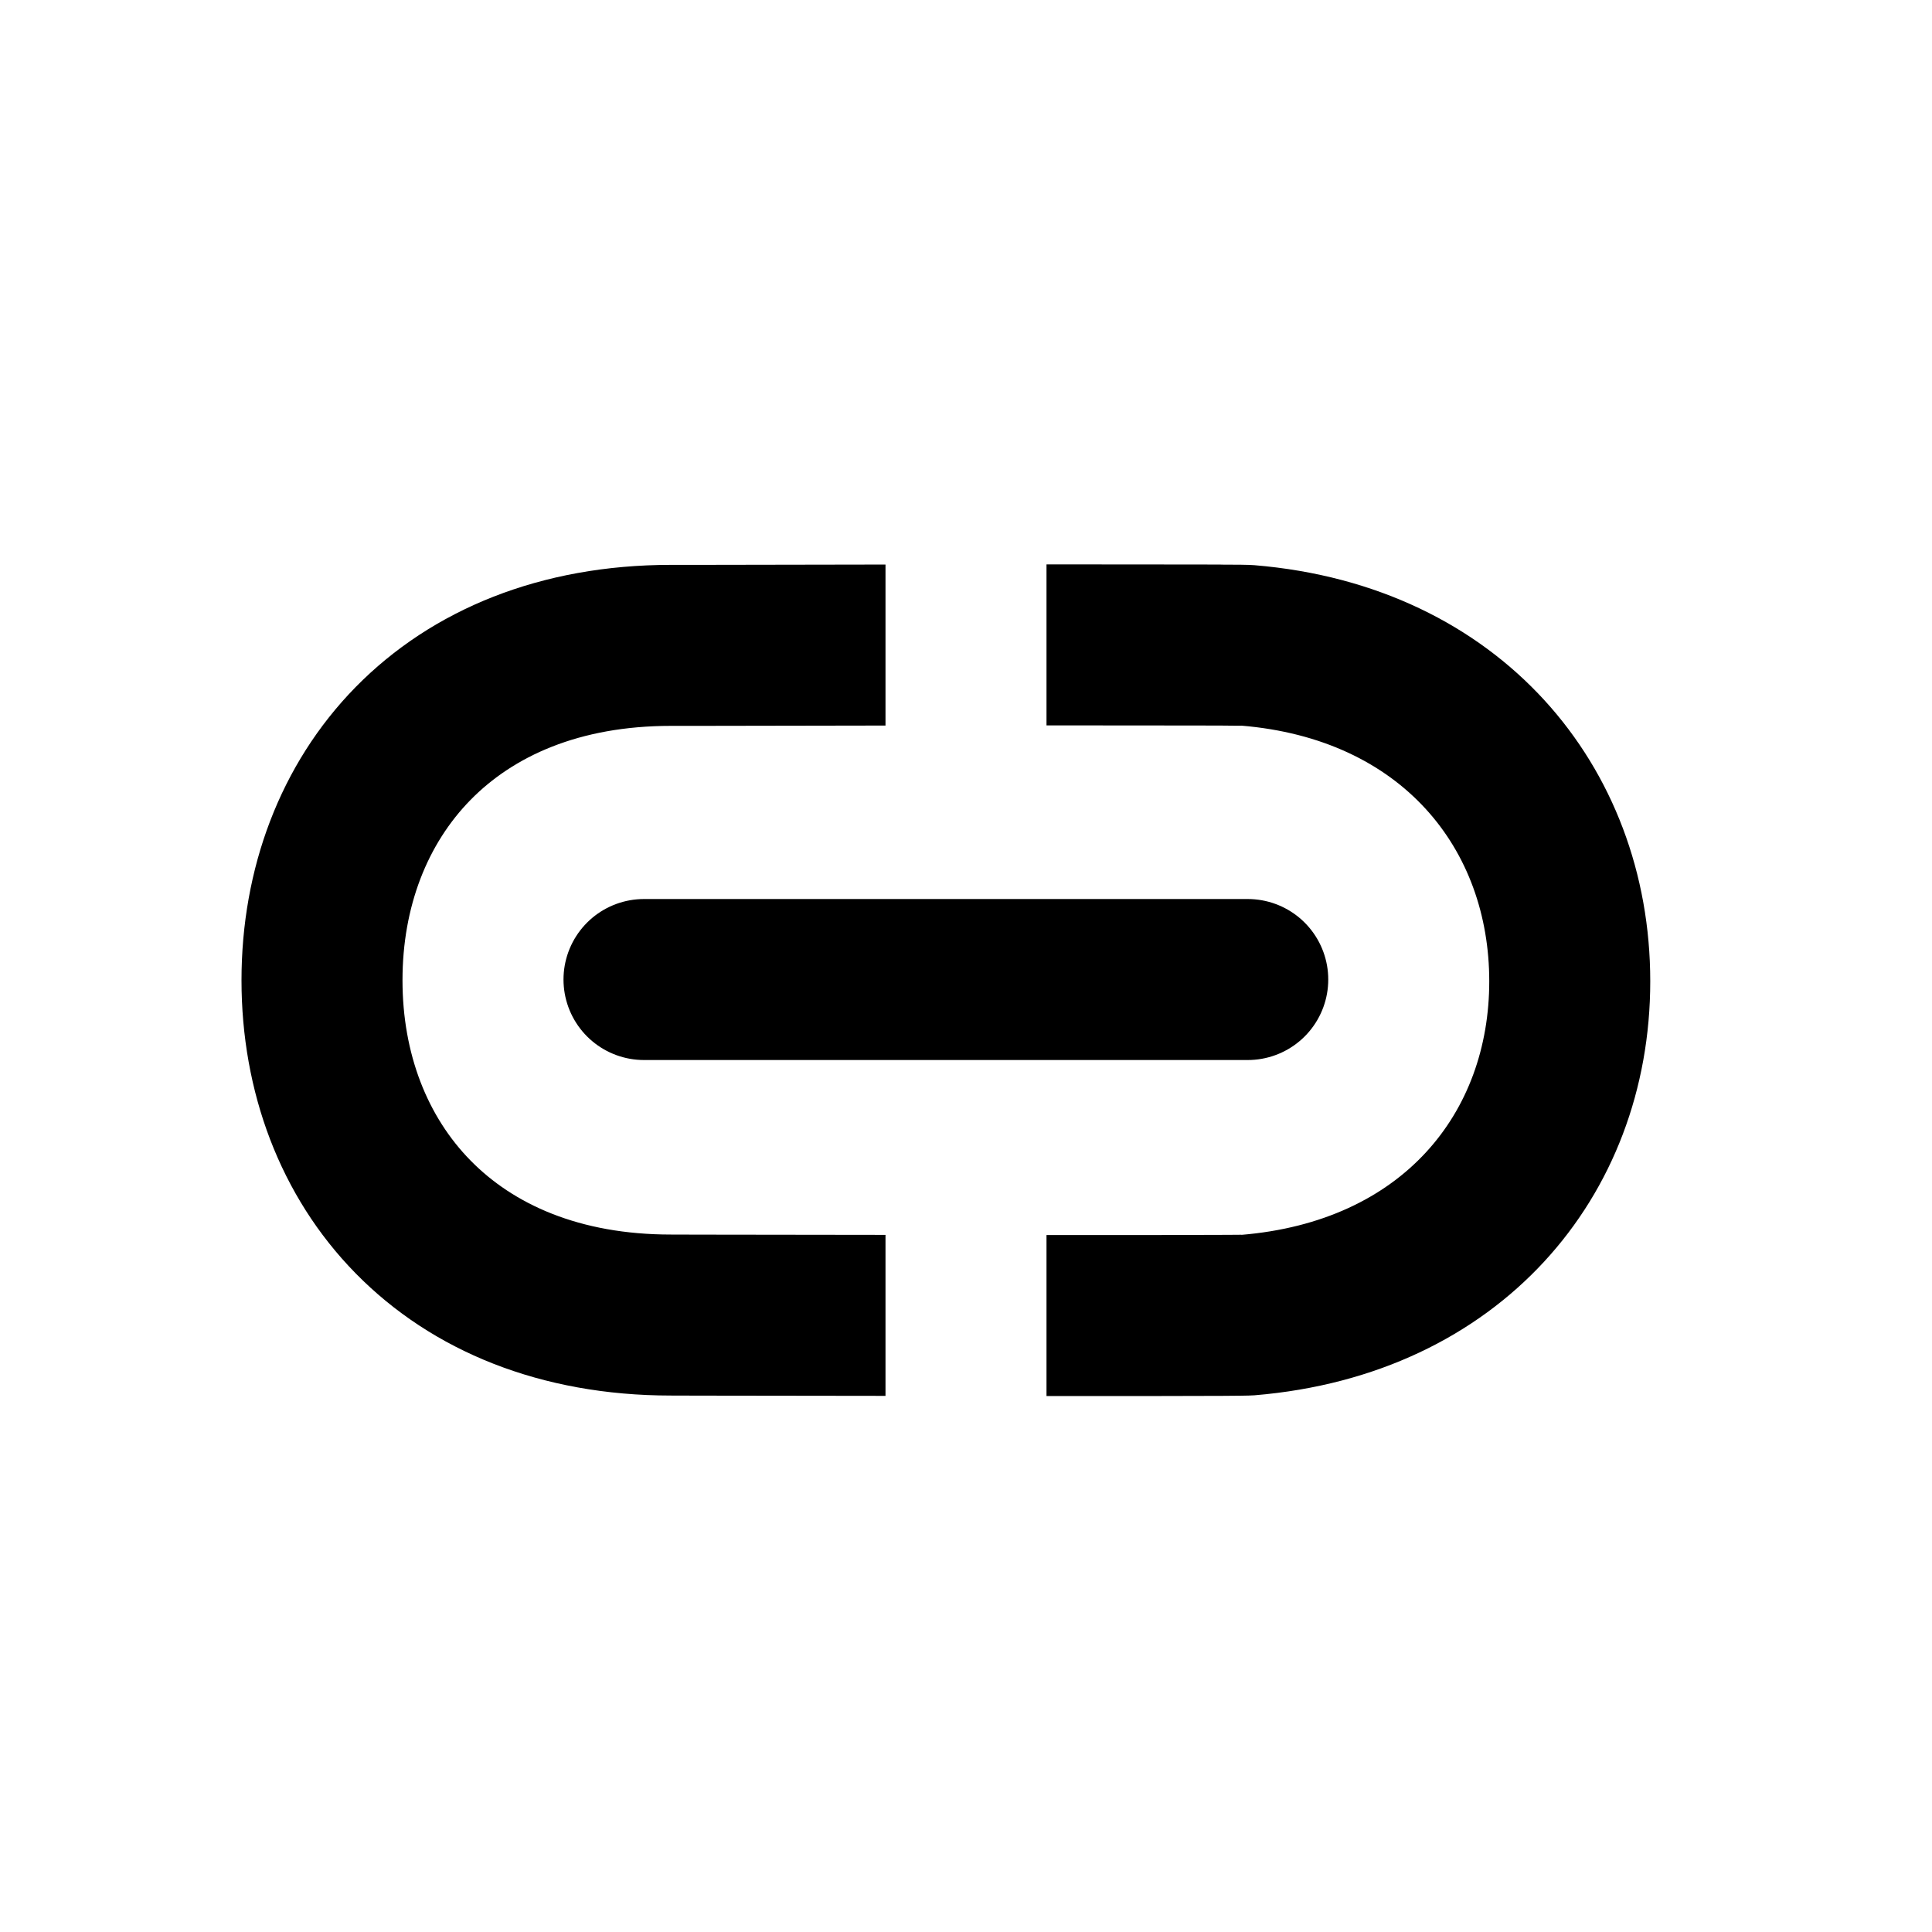 <?xml version="1.0" encoding="utf-8"?><!-- Скачано с сайта svg4.ru / Downloaded from svg4.ru -->
<svg width="800px" height="800px" viewBox="0 0 24 24" fill="none" xmlns="http://www.w3.org/2000/svg">
<path fill-rule="evenodd" clip-rule="evenodd" d="M15.418 9.014C17.421 9.179 18.5 10.548 18.5 12.19C18.5 13.824 17.429 15.174 15.418 15.34C15.437 15.338 15.42 15.338 15.35 15.339C15.305 15.339 15.239 15.34 15.147 15.34C14.946 15.341 14.667 15.342 14.334 15.342C13.946 15.342 13.488 15.342 13 15.342L13 17.342C13.488 17.342 13.947 17.342 14.336 17.342C14.669 17.342 14.952 17.341 15.156 17.34L15.177 17.34L15.177 17.34C15.339 17.339 15.514 17.338 15.582 17.333C18.625 17.082 20.5 14.87 20.5 12.19C20.5 9.519 18.633 7.273 15.582 7.021C15.514 7.015 15.339 7.014 15.177 7.014L15.156 7.013C14.952 7.013 14.669 7.012 14.336 7.012C13.947 7.011 13.488 7.011 13 7.011L13 9.011C13.488 9.011 13.946 9.011 14.334 9.012C14.667 9.012 14.946 9.013 15.147 9.013C15.239 9.014 15.305 9.014 15.35 9.015L15.35 9.015C15.42 9.015 15.436 9.016 15.418 9.014ZM11 15.34C10.033 15.339 9.16 15.338 8.692 15.337L8.691 15.337L8.336 15.336C7.189 15.336 6.374 14.955 5.846 14.417C5.312 13.874 5 13.096 5 12.177C5 11.258 5.312 10.48 5.846 9.936C6.374 9.398 7.189 9.017 8.336 9.017L8.69 9.017C9.157 9.016 10.031 9.015 11 9.013L11 7.013C10.027 7.015 9.153 7.016 8.687 7.017L8.686 7.017L8.336 7.017C6.721 7.017 5.368 7.568 4.418 8.535C3.475 9.497 3 10.799 3 12.177C3 13.555 3.475 14.857 4.418 15.818C5.368 16.786 6.721 17.336 8.336 17.336L8.688 17.337C9.154 17.337 10.028 17.339 11 17.34L11 15.34Z" fill="#000000"/>
<path d="M15.5 12.168L8 12.168" stroke="#000000" stroke-width="2" stroke-linecap="round" stroke-linejoin="round"/>
</svg>